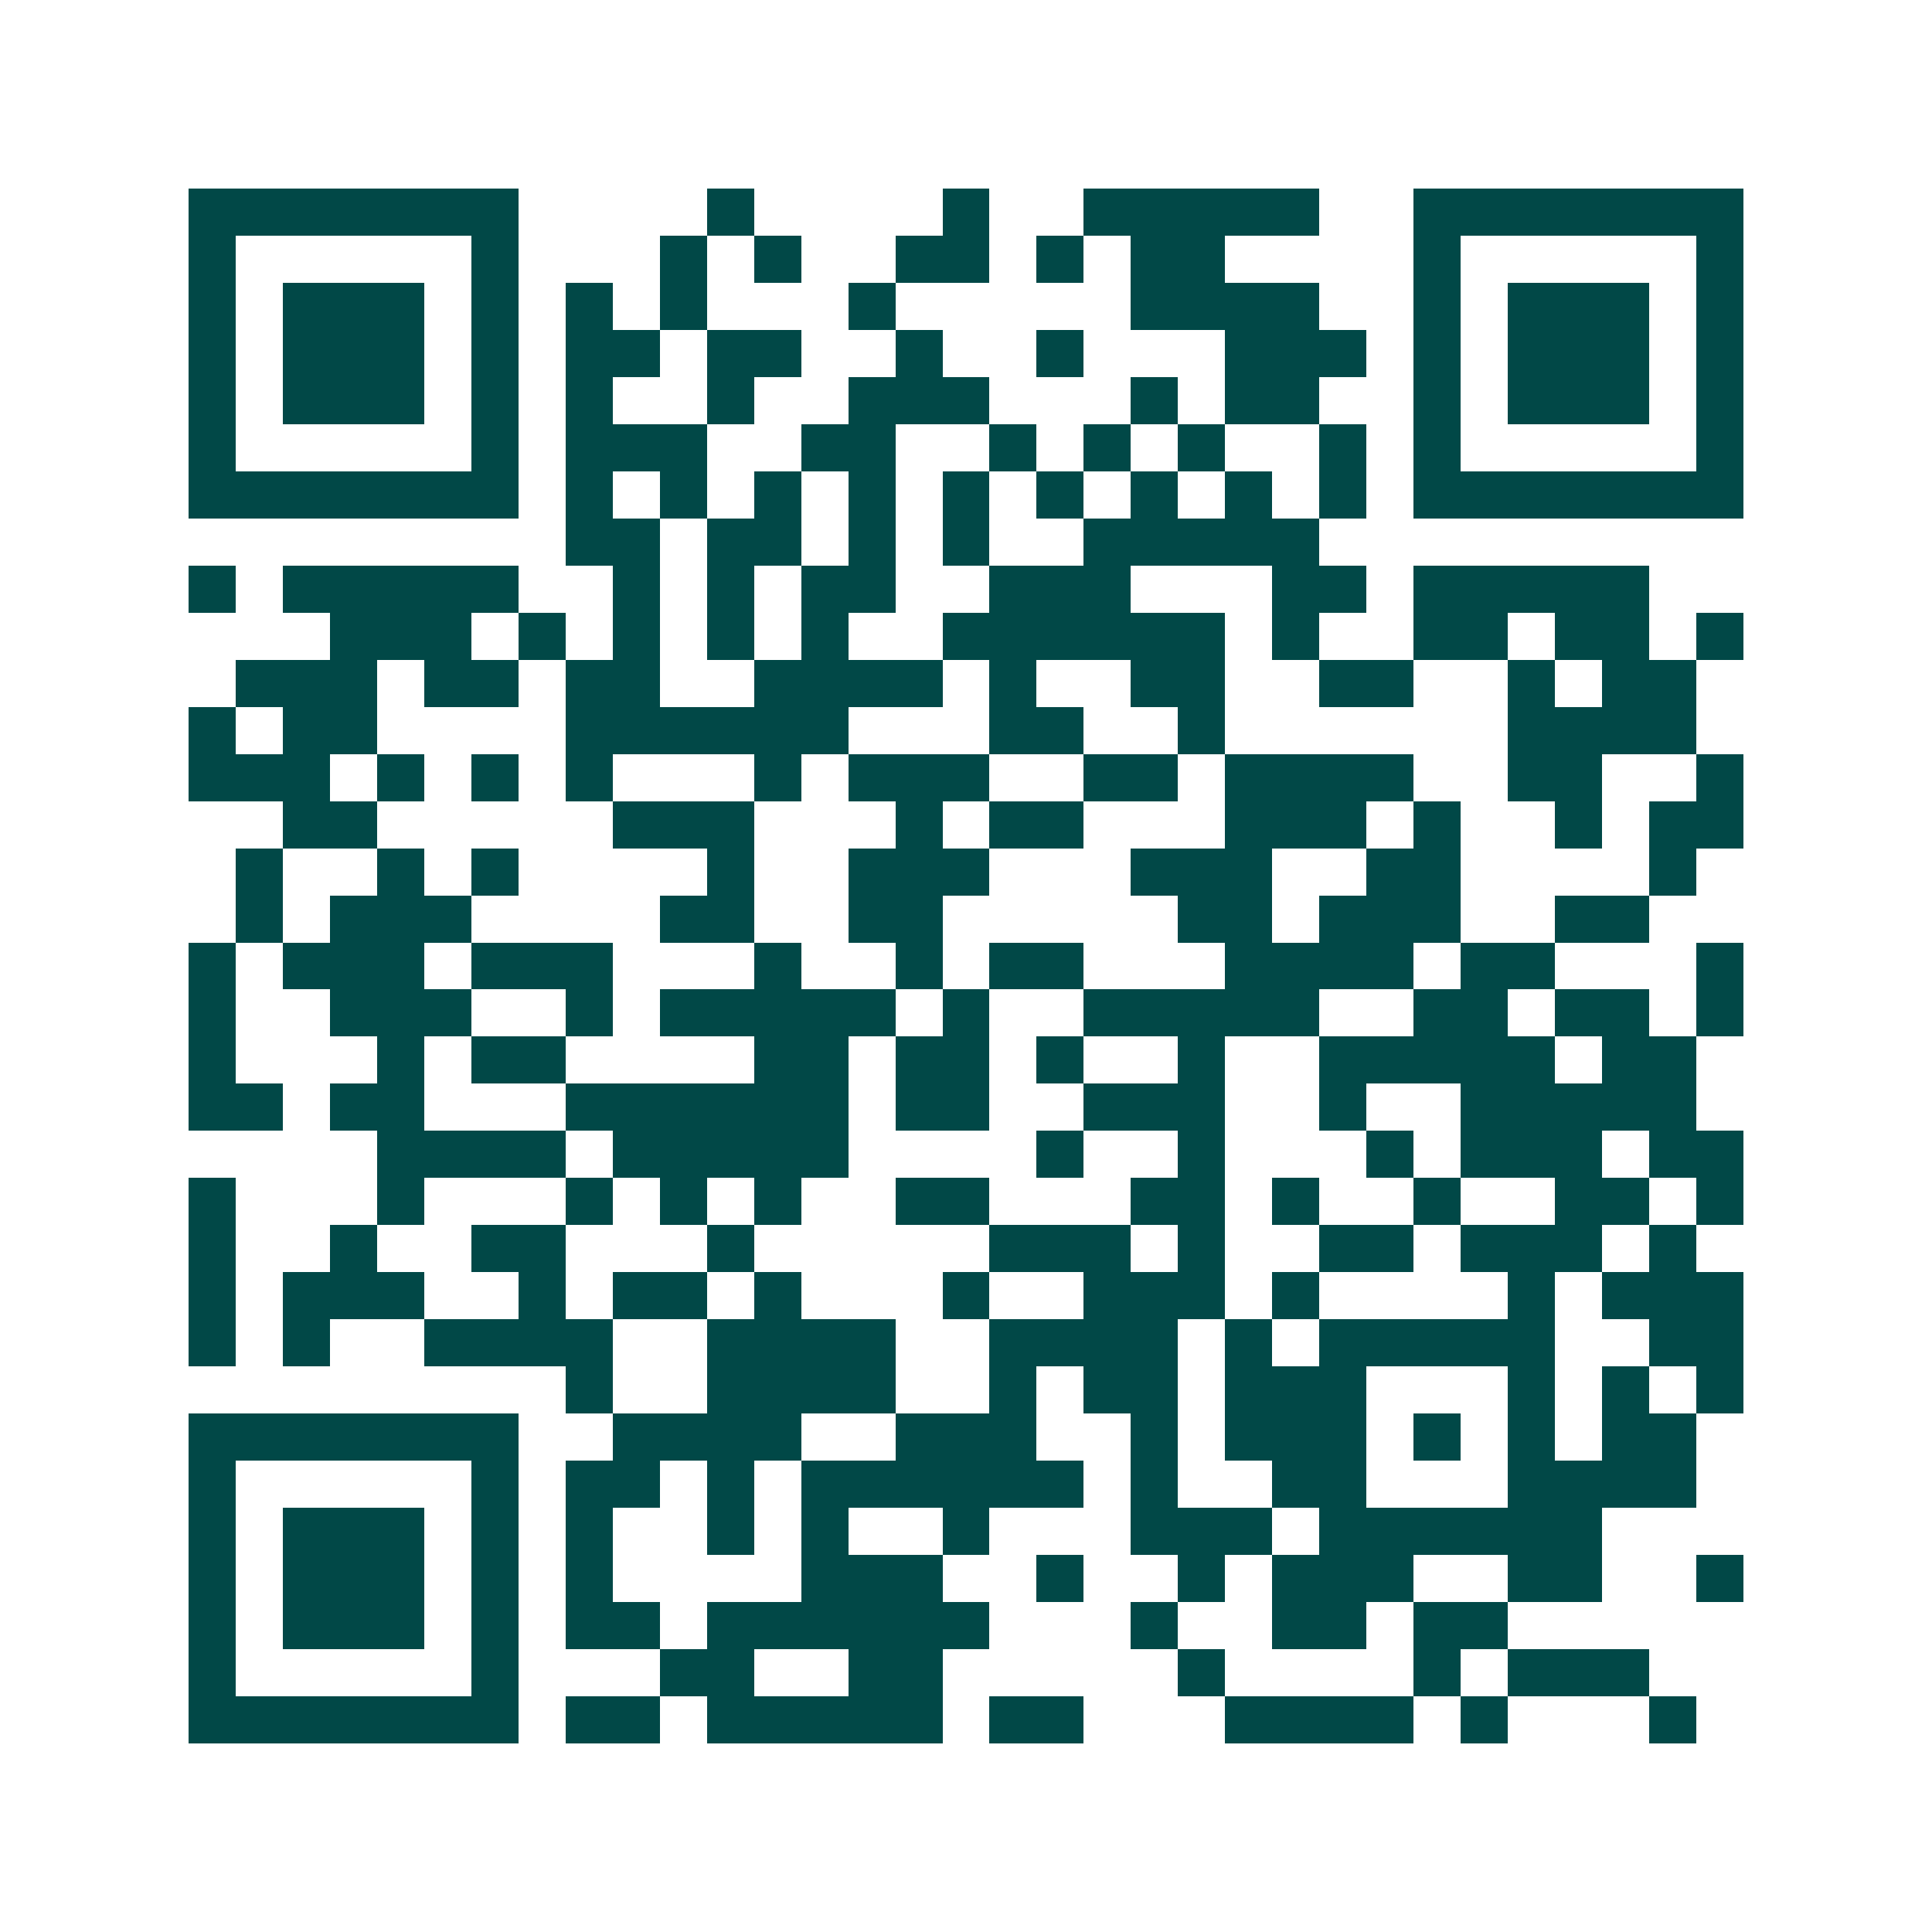 <svg xmlns="http://www.w3.org/2000/svg" width="200" height="200" viewBox="0 0 41 41" shape-rendering="crispEdges"><path fill="#ffffff" d="M0 0h41v41H0z"/><path stroke="#014847" d="M4 4.5h7m4 0h1m4 0h1m2 0h5m2 0h7M4 5.5h1m5 0h1m3 0h1m1 0h1m2 0h2m1 0h1m1 0h2m4 0h1m5 0h1M4 6.5h1m1 0h3m1 0h1m1 0h1m1 0h1m3 0h1m5 0h4m2 0h1m1 0h3m1 0h1M4 7.5h1m1 0h3m1 0h1m1 0h2m1 0h2m2 0h1m2 0h1m3 0h3m1 0h1m1 0h3m1 0h1M4 8.5h1m1 0h3m1 0h1m1 0h1m2 0h1m2 0h3m3 0h1m1 0h2m2 0h1m1 0h3m1 0h1M4 9.5h1m5 0h1m1 0h3m2 0h2m2 0h1m1 0h1m1 0h1m2 0h1m1 0h1m5 0h1M4 10.5h7m1 0h1m1 0h1m1 0h1m1 0h1m1 0h1m1 0h1m1 0h1m1 0h1m1 0h1m1 0h7M12 11.5h2m1 0h2m1 0h1m1 0h1m2 0h5M4 12.5h1m1 0h5m2 0h1m1 0h1m1 0h2m2 0h3m3 0h2m1 0h5M7 13.5h3m1 0h1m1 0h1m1 0h1m1 0h1m2 0h6m1 0h1m2 0h2m1 0h2m1 0h1M5 14.5h3m1 0h2m1 0h2m2 0h4m1 0h1m2 0h2m2 0h2m2 0h1m1 0h2M4 15.5h1m1 0h2m4 0h6m3 0h2m2 0h1m6 0h4M4 16.5h3m1 0h1m1 0h1m1 0h1m3 0h1m1 0h3m2 0h2m1 0h4m2 0h2m2 0h1M6 17.5h2m5 0h3m3 0h1m1 0h2m3 0h3m1 0h1m2 0h1m1 0h2M5 18.5h1m2 0h1m1 0h1m4 0h1m2 0h3m3 0h3m2 0h2m4 0h1M5 19.5h1m1 0h3m4 0h2m2 0h2m5 0h2m1 0h3m2 0h2M4 20.5h1m1 0h3m1 0h3m3 0h1m2 0h1m1 0h2m3 0h4m1 0h2m3 0h1M4 21.5h1m2 0h3m2 0h1m1 0h5m1 0h1m2 0h5m2 0h2m1 0h2m1 0h1M4 22.5h1m3 0h1m1 0h2m4 0h2m1 0h2m1 0h1m2 0h1m2 0h5m1 0h2M4 23.5h2m1 0h2m3 0h6m1 0h2m2 0h3m2 0h1m2 0h5M8 24.5h4m1 0h5m4 0h1m2 0h1m3 0h1m1 0h3m1 0h2M4 25.5h1m3 0h1m3 0h1m1 0h1m1 0h1m2 0h2m3 0h2m1 0h1m2 0h1m2 0h2m1 0h1M4 26.5h1m2 0h1m2 0h2m3 0h1m5 0h3m1 0h1m2 0h2m1 0h3m1 0h1M4 27.5h1m1 0h3m2 0h1m1 0h2m1 0h1m3 0h1m2 0h3m1 0h1m4 0h1m1 0h3M4 28.5h1m1 0h1m2 0h4m2 0h4m2 0h4m1 0h1m1 0h5m2 0h2M12 29.5h1m2 0h4m2 0h1m1 0h2m1 0h3m3 0h1m1 0h1m1 0h1M4 30.5h7m2 0h4m2 0h3m2 0h1m1 0h3m1 0h1m1 0h1m1 0h2M4 31.5h1m5 0h1m1 0h2m1 0h1m1 0h6m1 0h1m2 0h2m3 0h4M4 32.5h1m1 0h3m1 0h1m1 0h1m2 0h1m1 0h1m2 0h1m3 0h3m1 0h6M4 33.5h1m1 0h3m1 0h1m1 0h1m4 0h3m2 0h1m2 0h1m1 0h3m2 0h2m2 0h1M4 34.5h1m1 0h3m1 0h1m1 0h2m1 0h6m3 0h1m2 0h2m1 0h2M4 35.5h1m5 0h1m3 0h2m2 0h2m5 0h1m4 0h1m1 0h3M4 36.5h7m1 0h2m1 0h5m1 0h2m3 0h4m1 0h1m3 0h1"/></svg>

